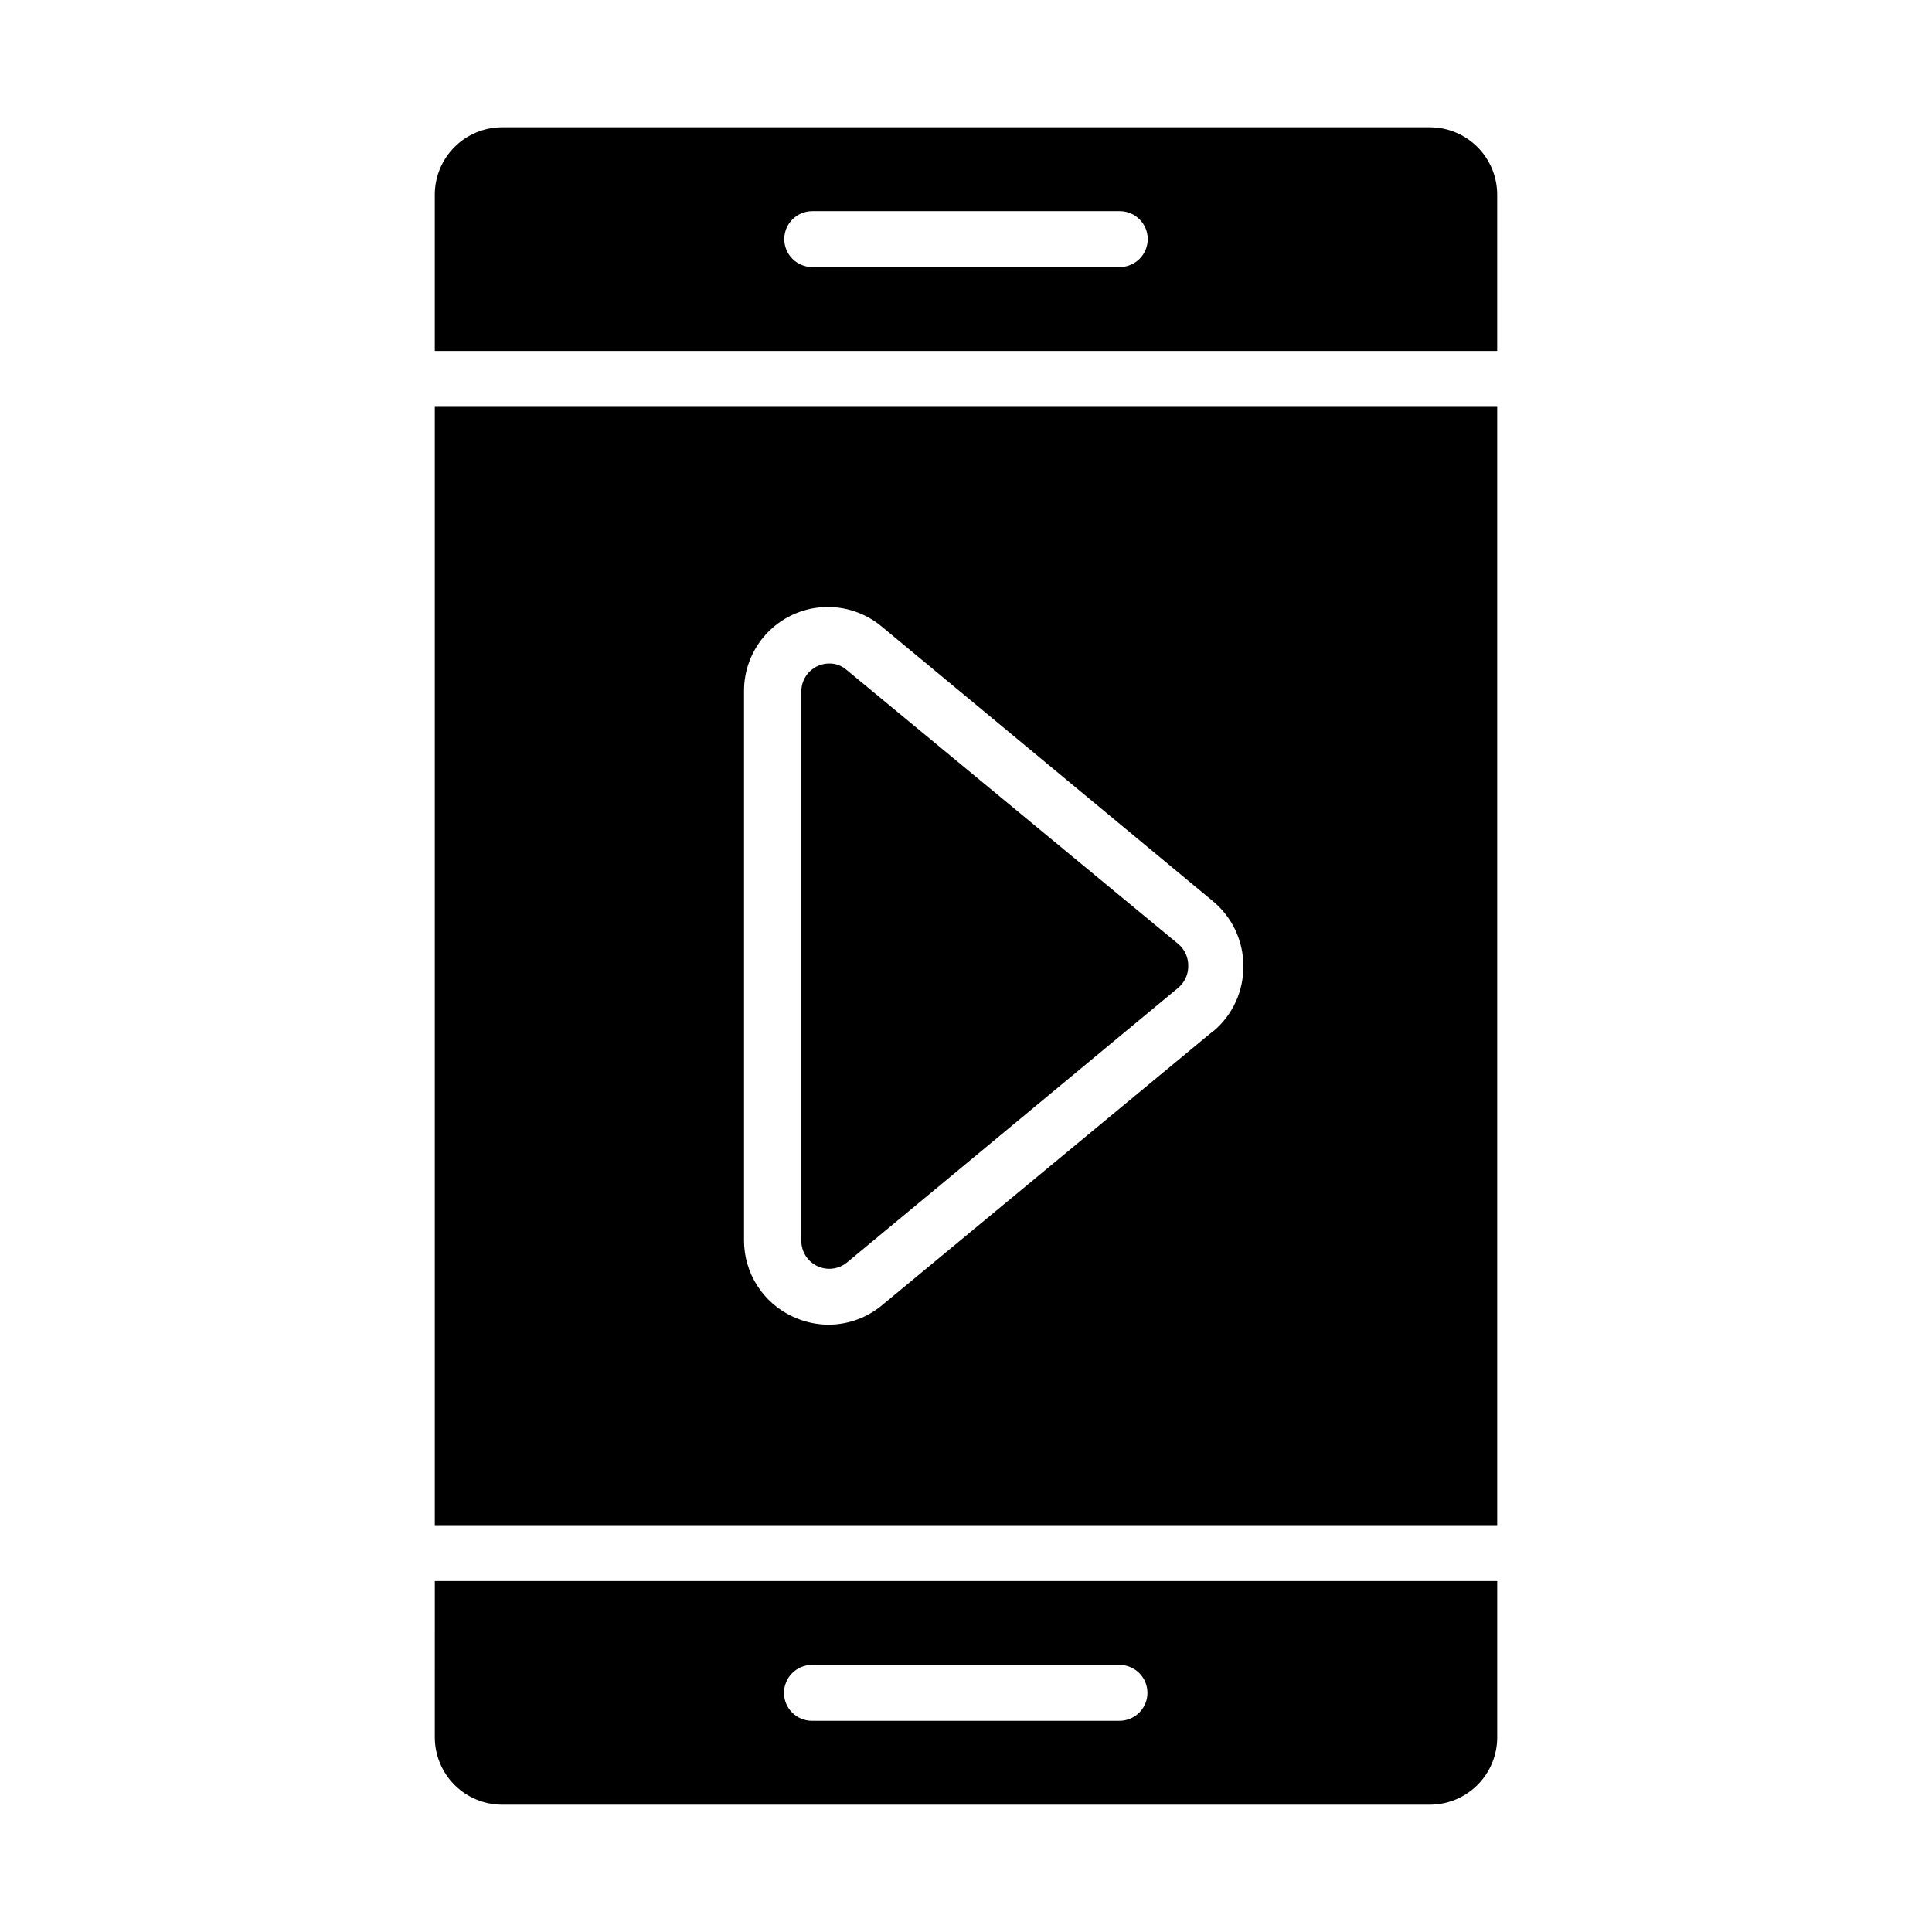 <?xml version="1.0" encoding="UTF-8"?>
<!-- Uploaded to: SVG Repo, www.svgrepo.com, Generator: SVG Repo Mixer Tools -->
<svg fill="#000000" width="800px" height="800px" version="1.1" viewBox="144 144 512 512" xmlns="http://www.w3.org/2000/svg">
 <g>
  <path d="m368.36 321.54c-1.27-1.121-2.906-1.727-4.594-1.707-4.094 0-7.41 3.32-7.41 7.41v145.44c-0.059 2.918 1.602 5.602 4.242 6.848 2.637 1.25 5.766 0.832 7.984-1.066l87.648-72.684c1.73-1.441 2.715-3.598 2.664-5.852 0.027-2.231-0.953-4.352-2.664-5.781z"/>
  <path d="m259.23 604.48c0.02 4.711 1.902 9.223 5.231 12.555 3.332 3.328 7.844 5.207 12.551 5.227h245.98c4.707-0.02 9.219-1.898 12.551-5.227 3.332-3.332 5.211-7.844 5.231-12.555v-41.488h-281.54zm99.949-19.262h81.5-0.004c4.094 0 7.41 3.316 7.41 7.41 0 4.09-3.316 7.406-7.41 7.406h-81.5 0.004c-4.094 0-7.41-3.316-7.41-7.406 0-4.094 3.316-7.41 7.41-7.41"/>
  <path d="m259.23 548.18h281.54v-296.36h-281.54zm206.34-130.99-87.793 72.684c-3.992 3.34-9.023 5.172-14.227 5.184-3.281-0.02-6.516-0.754-9.484-2.148-3.859-1.785-7.121-4.641-9.406-8.223-2.285-3.586-3.496-7.75-3.484-12.004v-145.29c-0.082-5.719 2.047-11.25 5.941-15.441 3.894-4.191 9.254-6.719 14.965-7.059 5.711-0.336 11.332 1.539 15.695 5.238l87.648 72.684-0.004-0.004c5.129 4.234 8.094 10.539 8.078 17.191 0.074 6.648-2.836 12.984-7.93 17.262"/>
  <path d="m277.01 177.73c-4.707 0.02-9.219 1.898-12.551 5.231-3.328 3.328-5.211 7.84-5.231 12.551v41.488h281.54v-41.488c-0.02-4.711-1.898-9.223-5.231-12.551-3.332-3.332-7.844-5.211-12.551-5.231zm163.74 37.043h-81.5 0.004c-4.094 0-7.41-3.316-7.41-7.406 0-4.094 3.316-7.41 7.41-7.41h81.5-0.004c4.094 0 7.41 3.316 7.41 7.41 0 4.09-3.316 7.406-7.41 7.406"/>
 </g>
</svg>